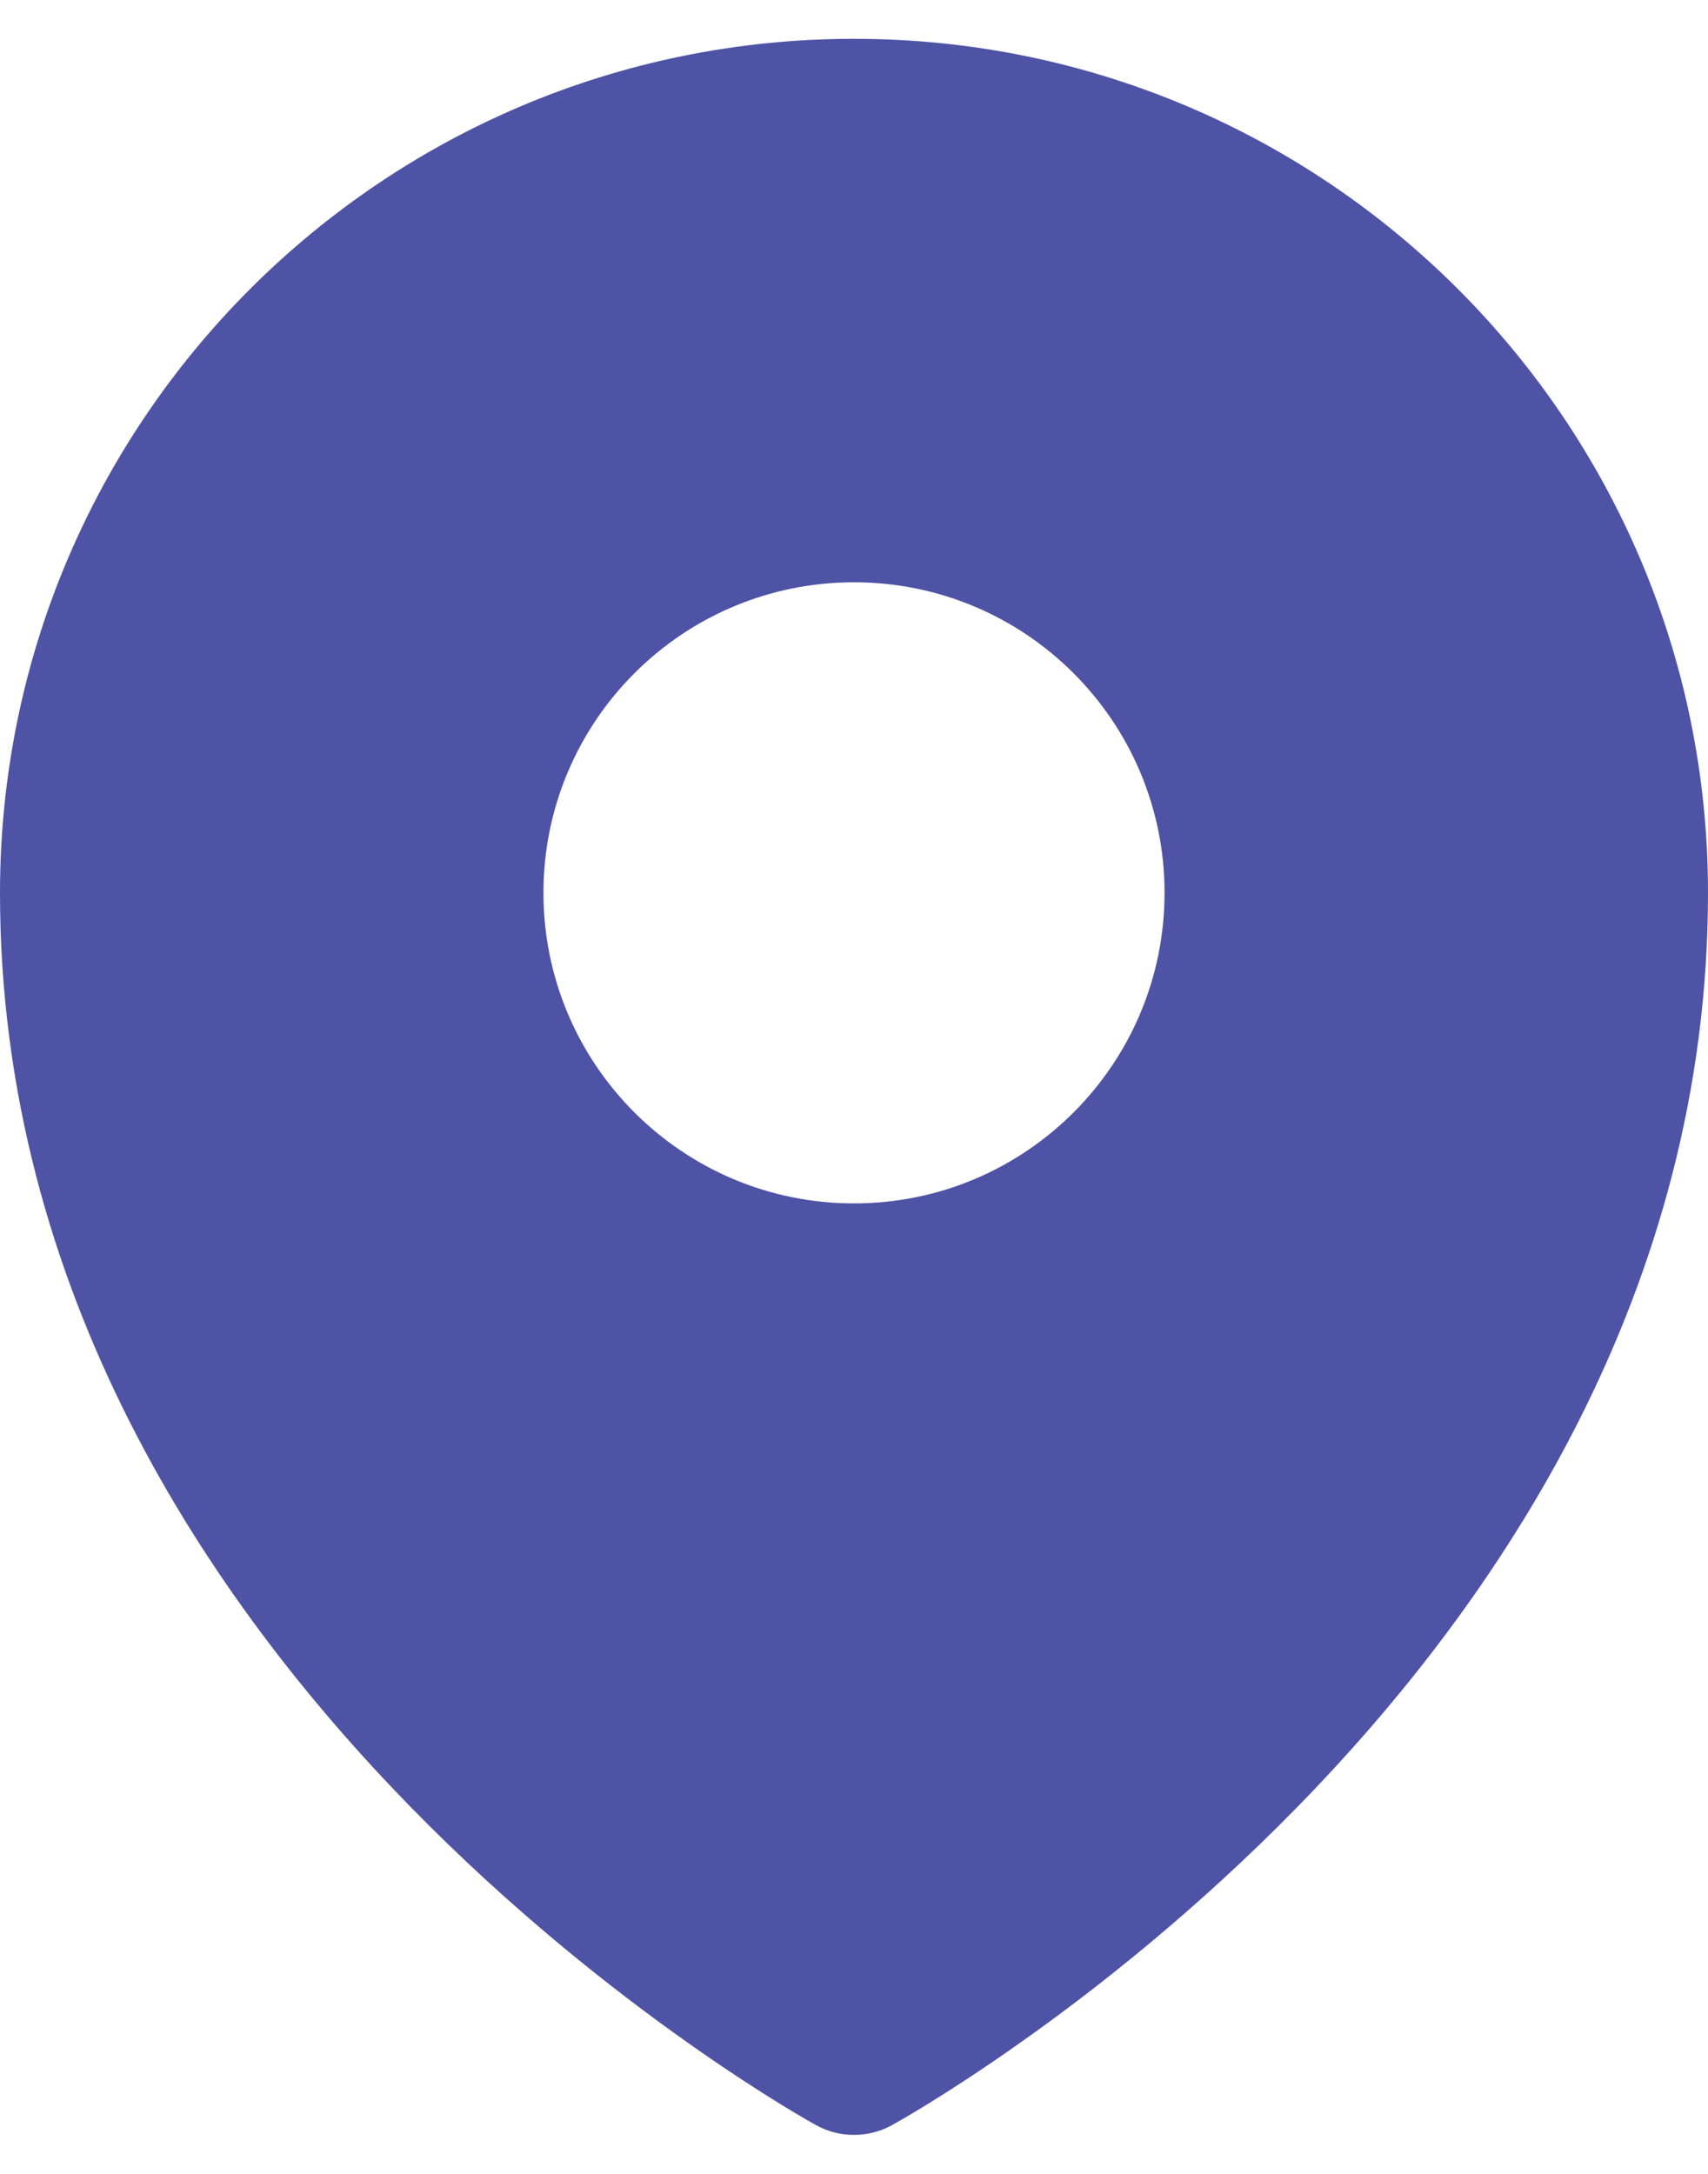 <svg width="22" height="28" viewBox="0 0 22 28" fill="none" xmlns="http://www.w3.org/2000/svg">
<path fill-rule="evenodd" clip-rule="evenodd" d="M10.386 27.301C10.427 27.325 10.458 27.343 10.481 27.355L10.518 27.376C10.815 27.539 11.184 27.538 11.481 27.377L11.519 27.355C11.542 27.343 11.573 27.325 11.614 27.301C11.694 27.255 11.809 27.187 11.954 27.098C12.243 26.919 12.652 26.657 13.139 26.312C14.114 25.624 15.413 24.603 16.715 23.27C19.308 20.616 22 16.628 22 11.5C22 5.425 17.075 0.5 11 0.5C4.925 0.5 0 5.425 0 11.5C0 16.628 2.692 20.616 5.285 23.27C6.587 24.603 7.887 25.624 8.861 26.312C9.348 26.657 9.757 26.919 10.046 27.098C10.191 27.187 10.306 27.255 10.386 27.301ZM11 15.5C13.209 15.5 15 13.709 15 11.5C15 9.291 13.209 7.5 11 7.5C8.791 7.5 7 9.291 7 11.5C7 13.709 8.791 15.5 11 15.5Z" fill="#4E53A5"/>
</svg>
